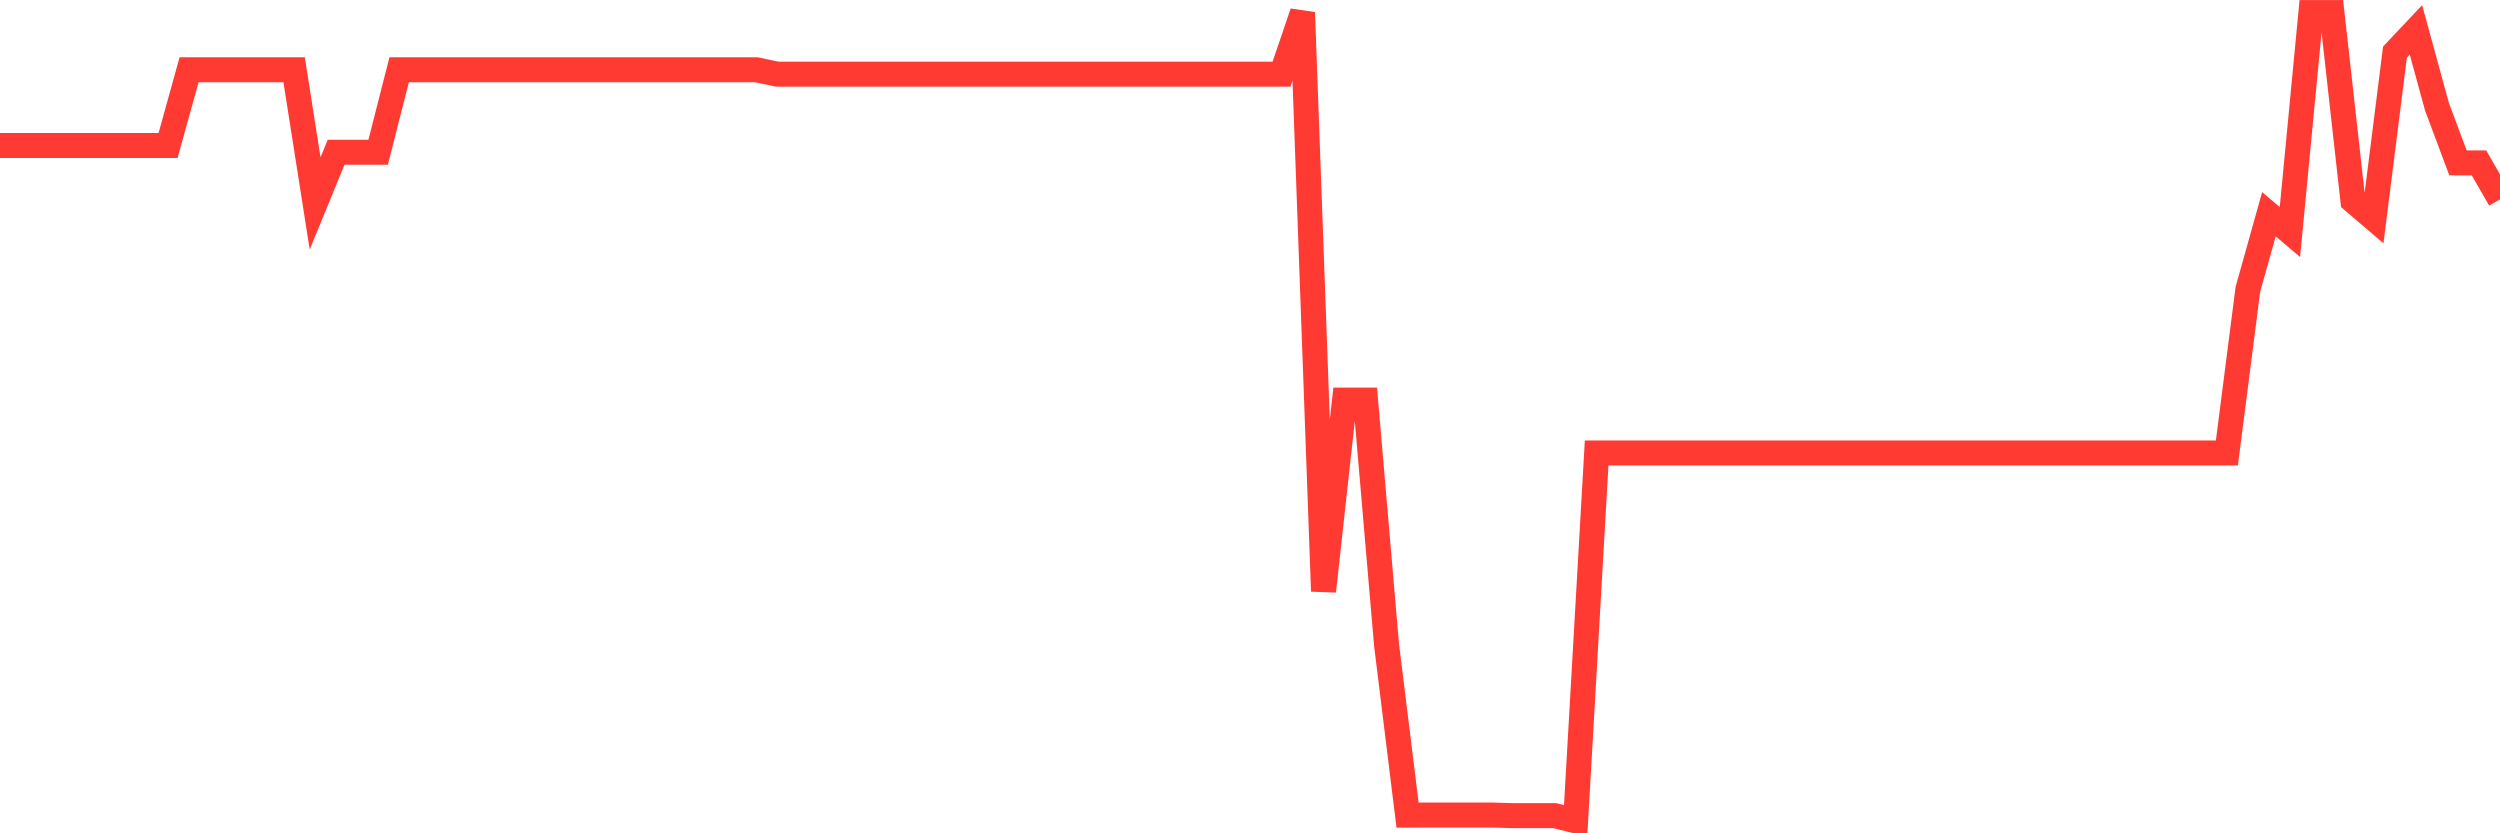 <svg
  xmlns="http://www.w3.org/2000/svg"
  xmlns:xlink="http://www.w3.org/1999/xlink"
  width="120"
  height="40"
  viewBox="0 0 120 40"
  preserveAspectRatio="none"
>
  <polyline
    points="0,6.985 1.008,6.985 2.017,6.985 3.025,6.985 4.034,6.985 5.042,6.985 6.05,6.985 7.059,6.985 8.067,6.985 9.076,3.348 10.084,3.348 11.092,3.348 12.101,3.348 13.109,3.348 14.118,3.348 15.126,9.765 16.134,7.308 17.143,7.308 18.151,7.308 19.16,3.348 20.168,3.348 21.176,3.348 22.185,3.348 23.193,3.348 24.202,3.348 25.21,3.348 26.218,3.348 27.227,3.348 28.235,3.348 29.244,3.348 30.252,3.348 31.261,3.348 32.269,3.348 33.277,3.348 34.286,3.348 35.294,3.348 36.303,3.348 37.311,3.56 38.319,3.56 39.328,3.56 40.336,3.56 41.345,3.56 42.353,3.56 43.361,3.56 44.37,3.56 45.378,3.56 46.387,3.56 47.395,3.56 48.403,3.56 49.412,3.56 50.42,3.56 51.429,3.56 52.437,3.56 53.445,3.56 54.454,3.56 55.462,3.56 56.471,3.56 57.479,3.56 58.487,3.56 59.496,3.56 60.504,3.56 61.513,3.56 62.521,0.6 63.529,28.379 64.538,19.204 65.546,19.204 66.555,30.958 67.563,39.127 68.571,39.121 69.58,39.121 70.588,39.121 71.597,39.121 72.605,39.151 73.613,39.151 74.622,39.151 75.63,39.4 76.639,21.741 77.647,21.741 78.655,21.741 79.664,21.741 80.672,21.741 81.681,21.741 82.689,21.741 83.697,21.741 84.706,21.741 85.714,21.741 86.723,21.741 87.731,21.741 88.739,21.741 89.748,21.741 90.756,21.741 91.765,21.741 92.773,21.741 93.782,21.741 94.79,21.741 95.798,21.741 96.807,21.741 97.815,21.741 98.824,21.741 99.832,21.741 100.84,21.741 101.849,21.741 102.857,21.741 103.866,21.741 104.874,21.741 105.882,21.741 106.891,21.741 107.899,13.885 108.908,10.283 109.916,11.137 110.924,0.602 111.933,0.602 112.941,9.638 113.95,10.5 114.958,2.503 115.966,1.435 116.975,5.124 117.983,7.818 118.992,7.82 120,9.57"
    fill="none"
    stroke="#ff3a33"
    stroke-width="1.2"
  >
  </polyline>
</svg>